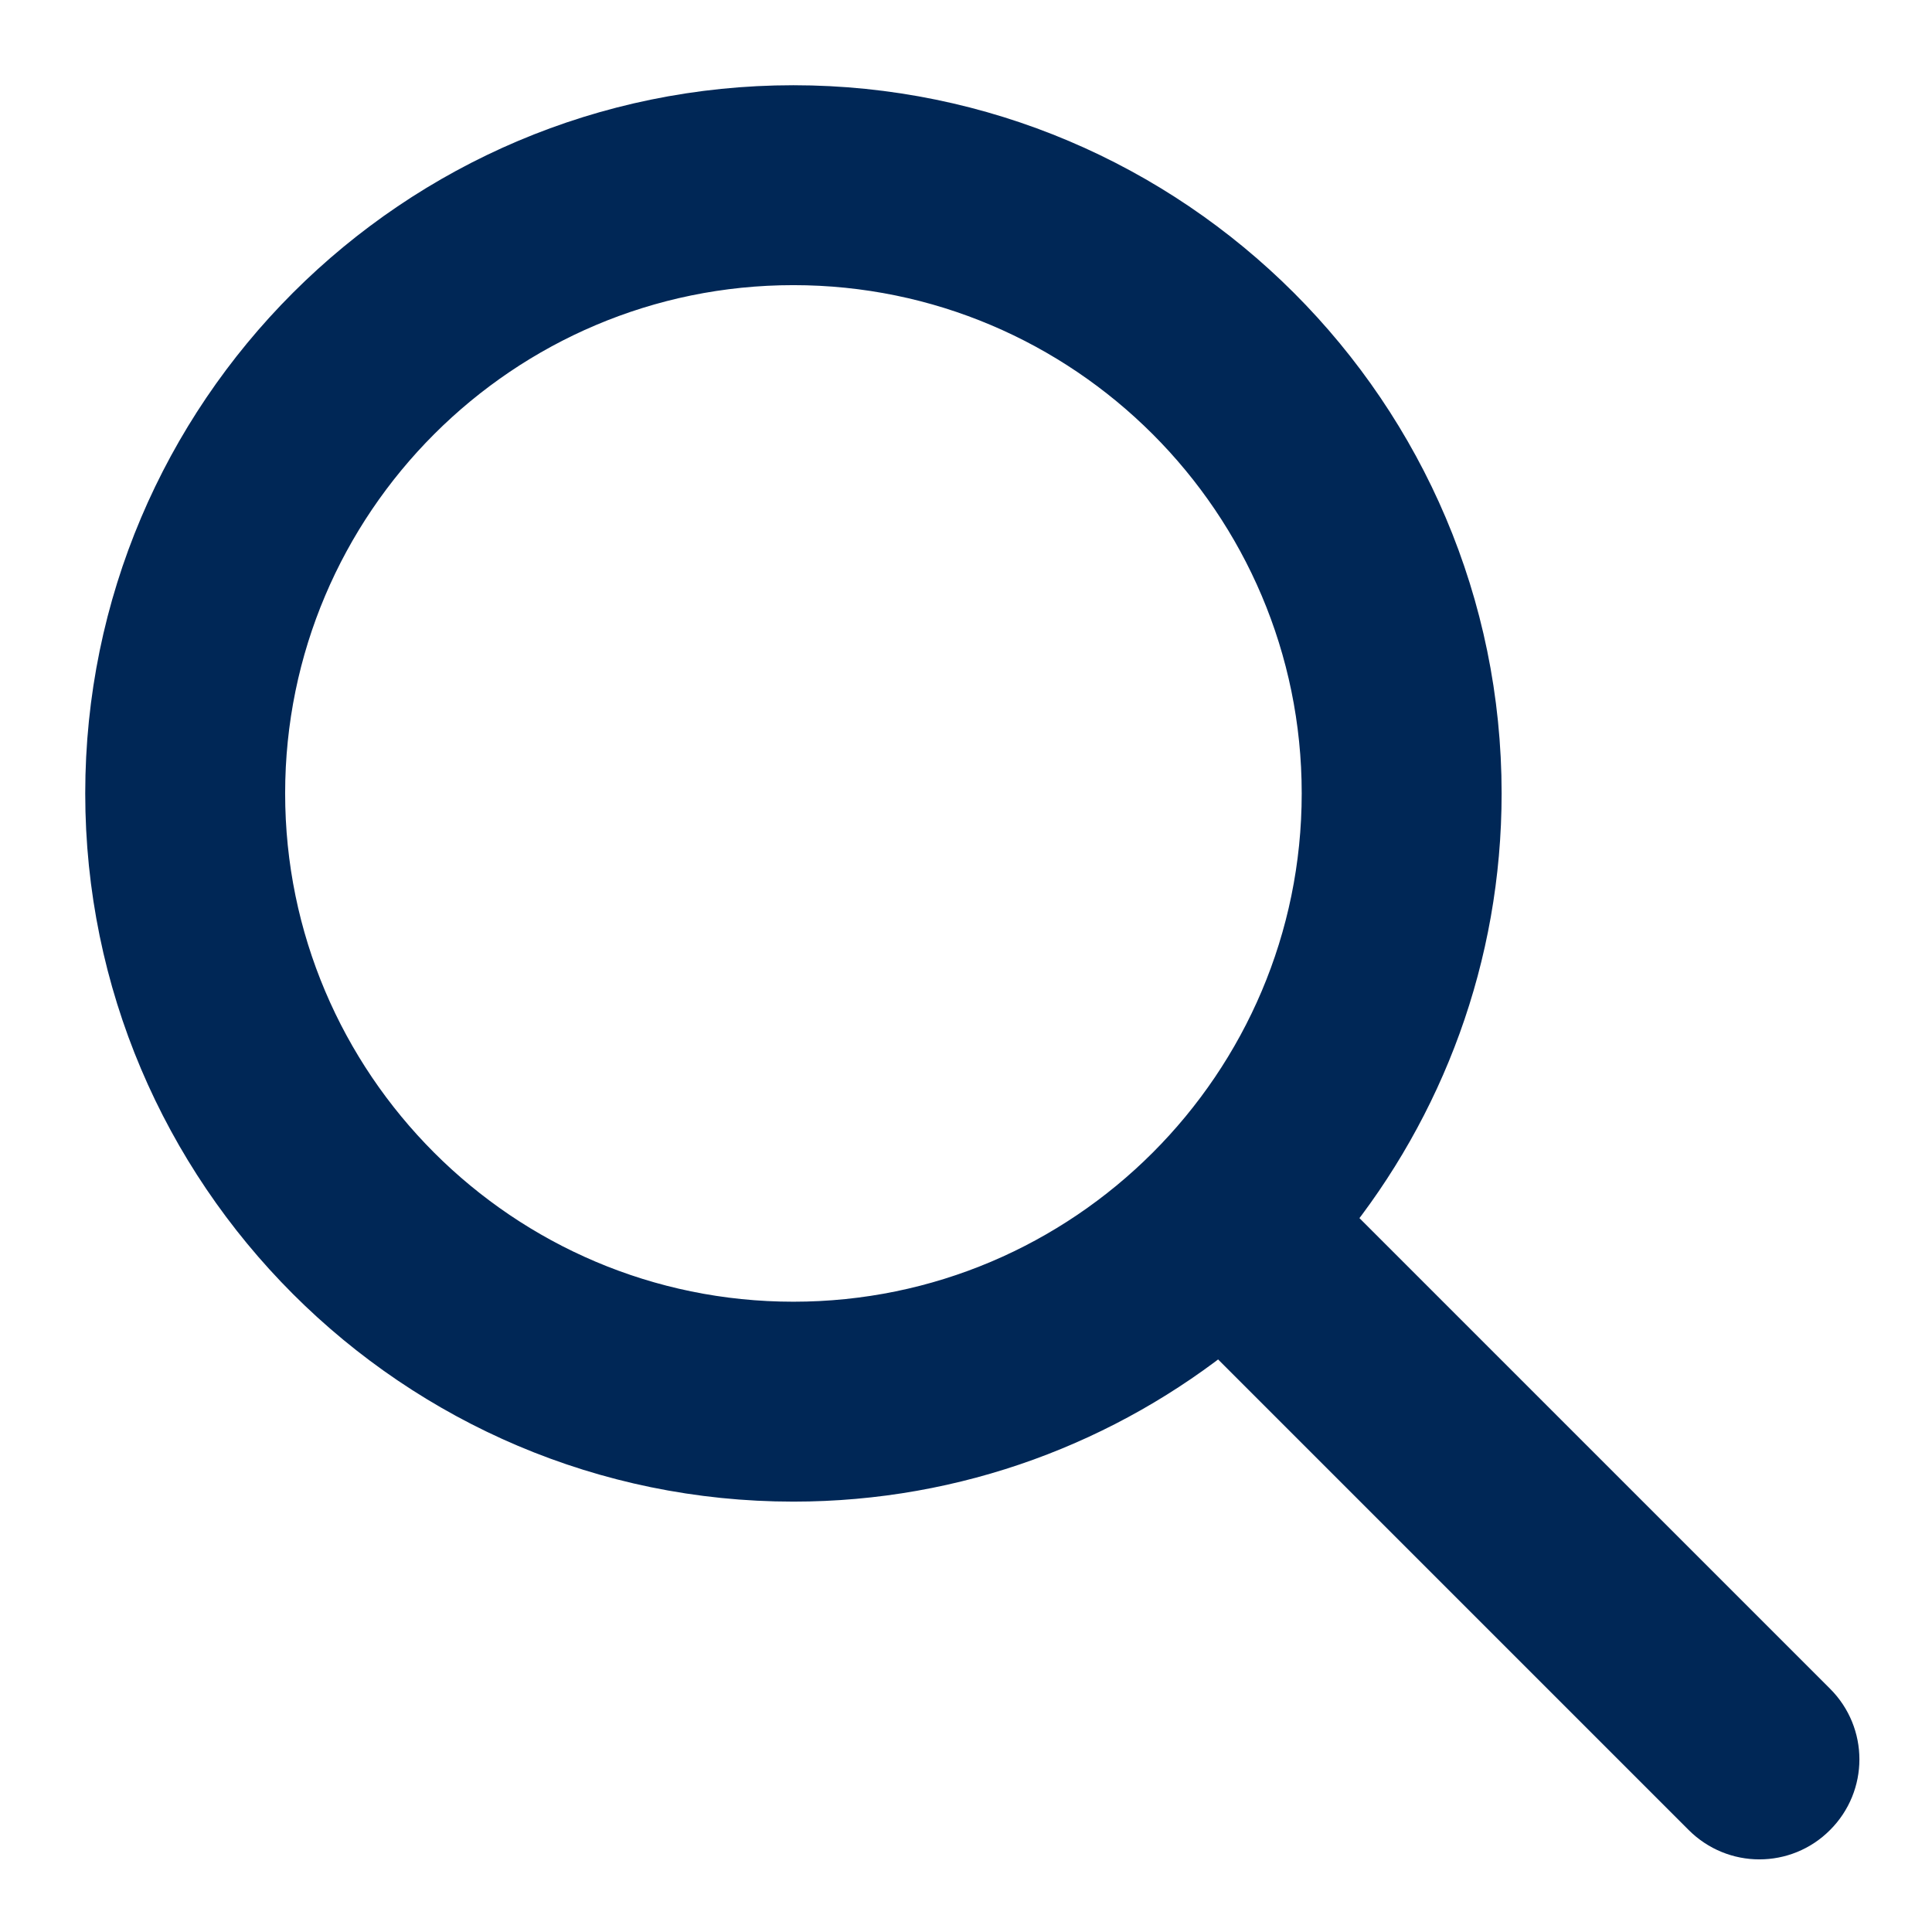 <?xml version="1.0" encoding="UTF-8"?>
<svg width="17px" height="17px" viewBox="0 0 17 17" version="1.1" xmlns="http://www.w3.org/2000/svg" xmlns:xlink="http://www.w3.org/1999/xlink">
    <title>Shape</title>
    <g id="Page-1" stroke="none" stroke-width="1" fill="none" fill-rule="evenodd">
        <g id="Home-V2" transform="translate(-1315, -16)" fill="#002756" fill-rule="nonzero" stroke="#002756" stroke-width="0.5">
            <g id="Group-21" transform="translate(921, 10)">
                <g id="Group" transform="translate(388, 0)">
                    <path d="M21.926,21.036 L17.629,16.739 C18.462,15.711 18.963,14.404 18.963,12.981 C18.963,9.683 16.279,7 12.981,7 C9.683,7 7,9.683 7,12.981 C7,16.279 9.683,18.963 12.981,18.963 C14.404,18.963 15.711,18.462 16.739,17.629 L21.036,21.926 C21.159,22.049 21.32,22.111 21.481,22.111 C21.643,22.111 21.804,22.049 21.926,21.926 C22.173,21.68 22.173,21.282 21.926,21.036 Z M12.981,17.704 C10.377,17.704 8.259,15.586 8.259,12.981 C8.259,10.377 10.377,8.259 12.981,8.259 C15.586,8.259 17.704,10.377 17.704,12.981 C17.704,15.586 15.586,17.704 12.981,17.704 Z" id="Shape"></path>
                </g>
            </g>
        </g>
    </g>
</svg>